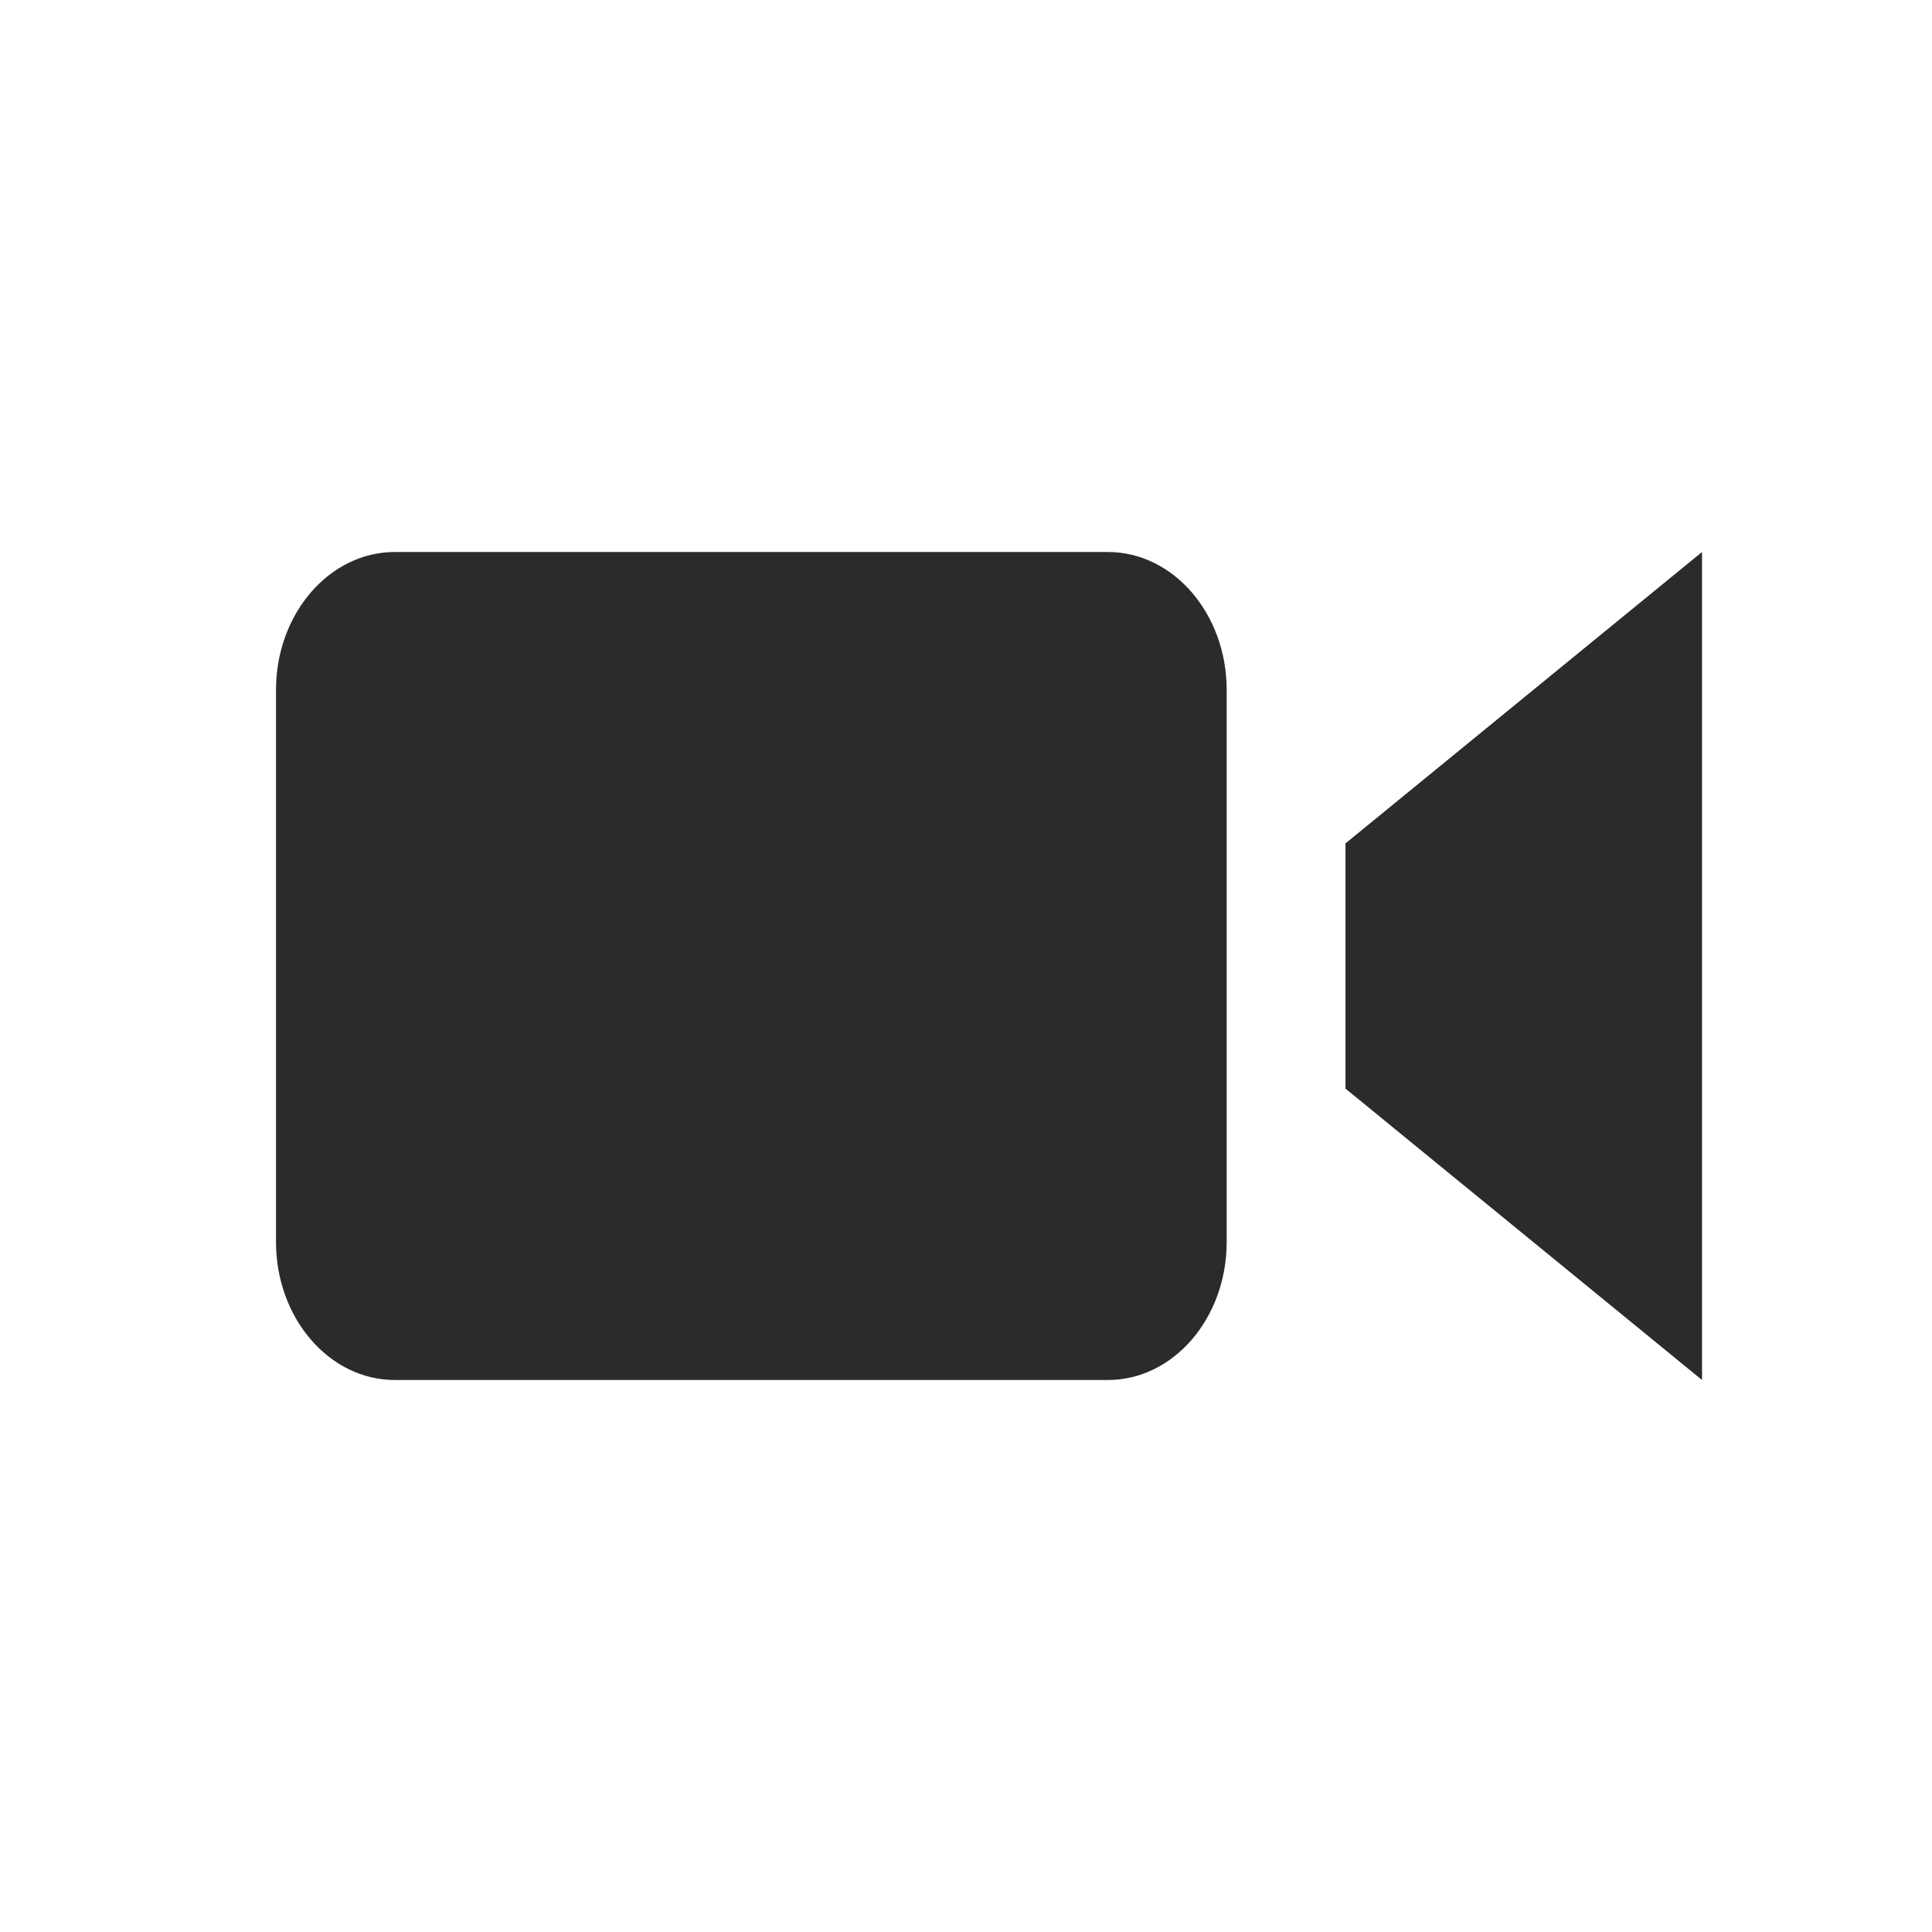 <svg xmlns="http://www.w3.org/2000/svg" width="28" height="28" viewBox="0 0 28 28"><defs><filter id="yi4ng47xla" width="136.8%" height="137.5%" x="-18.4%" y="-18.8%" filterUnits="objectBoundingBox"><feColorMatrix in="shadowBlurOuter1" result="shadowMatrixOuter1" values="0 0 0 0 0 0 0 0 0 0 0 0 0 0 0 0 0 0 0.341 0"></feColorMatrix><feMerge><feMergeNode in="shadowMatrixOuter1"></feMergeNode><feMergeNode in="SourceGraphic"></feMergeNode></feMerge></filter></defs><g fill="none" fill-rule="evenodd"><g fill="#2B2B2B"><g filter="none" transform="translate(-545 -114) translate(531 60)"><g><g><g><g><path d="M17.778 18c0 1.104-.772 2-1.722 2H5.722C4.772 20 4 19.104 4 18v-8c0-1.104.772-2 1.722-2h10.334c.95 0 1.722.896 1.722 2v8zm6.889-10L19.5 12.223v3.554L24.667 20V8z" transform="translate(-6) translate(16) translate(0 50) translate(4 4)"></path></g></g></g></g></g></g></g></svg>